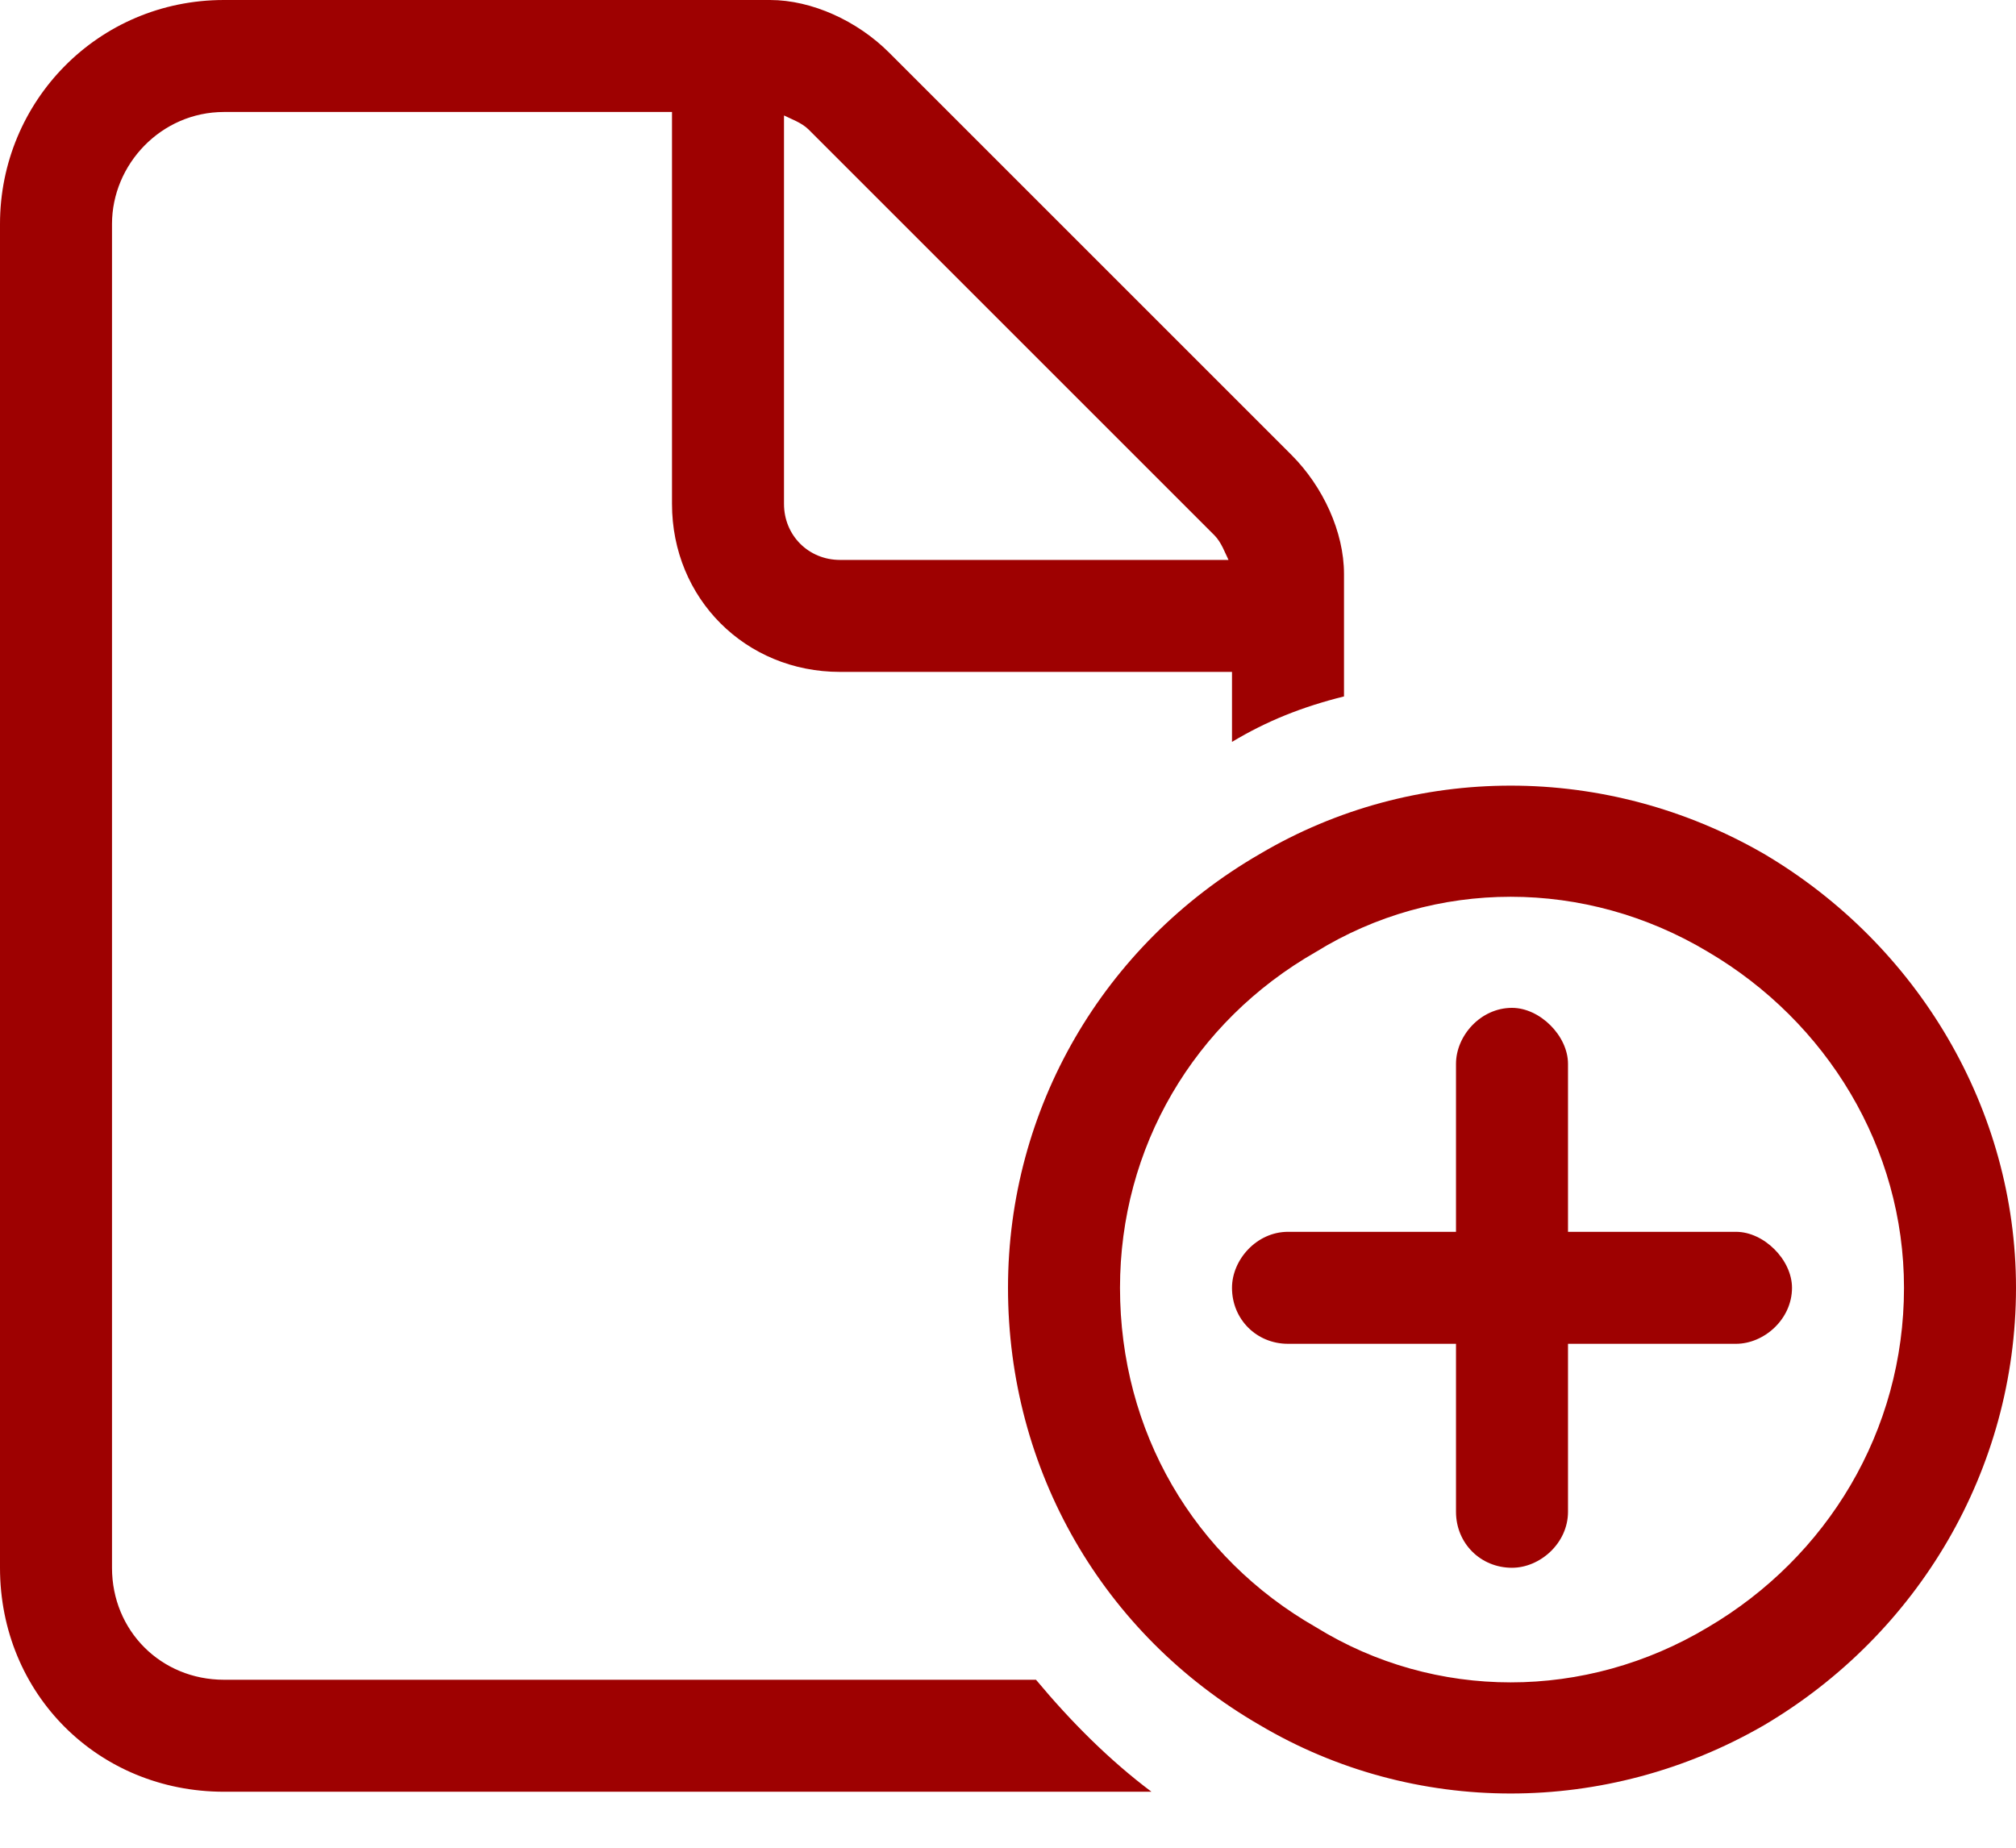 <svg width="36" height="33" viewBox="0 0 36 33" fill="none" xmlns="http://www.w3.org/2000/svg">
<path d="M4 30H18.5C19.125 30.75 19.812 31.438 20.562 32C20.375 32 20.188 32 20 32H4C1.75 32 0 30.25 0 28V4C0 1.812 1.75 0 4 0H13.75C14.5 0 15.312 0.375 15.875 0.938L23.062 8.125C23.625 8.688 24 9.5 24 10.25V12.438C23.25 12.625 22.625 12.875 22 13.25V12H15C13.312 12 12 10.688 12 9V2H4C2.875 2 2 2.938 2 4V28C2 29.125 2.875 30 4 30ZM21.938 10C21.875 9.875 21.812 9.688 21.688 9.562L14.438 2.312C14.312 2.188 14.125 2.125 14 2.062V9C14 9.562 14.438 10 15 10H21.938ZM34 23C34 20.5 32.625 18.25 30.5 17C28.312 15.688 25.625 15.688 23.5 17C21.312 18.25 20 20.5 20 23C20 25.562 21.312 27.812 23.5 29.062C25.625 30.375 28.312 30.375 30.5 29.062C32.625 27.812 34 25.562 34 23ZM18 23C18 19.812 19.688 16.875 22.5 15.25C25.25 13.625 28.688 13.625 31.5 15.25C34.25 16.875 36 19.812 36 23C36 26.25 34.25 29.188 31.5 30.812C28.688 32.438 25.25 32.438 22.5 30.812C19.688 29.188 18 26.25 18 23ZM28 19V22H31C31.5 22 32 22.5 32 23C32 23.562 31.5 24 31 24H28V27C28 27.562 27.5 28 27 28C26.438 28 26 27.562 26 27V24H23C22.438 24 22 23.562 22 23C22 22.5 22.438 22 23 22H26V19C26 18.5 26.438 18 27 18C27.5 18 28 18.5 28 19Z" fill="#9E0101"/>
</svg>
